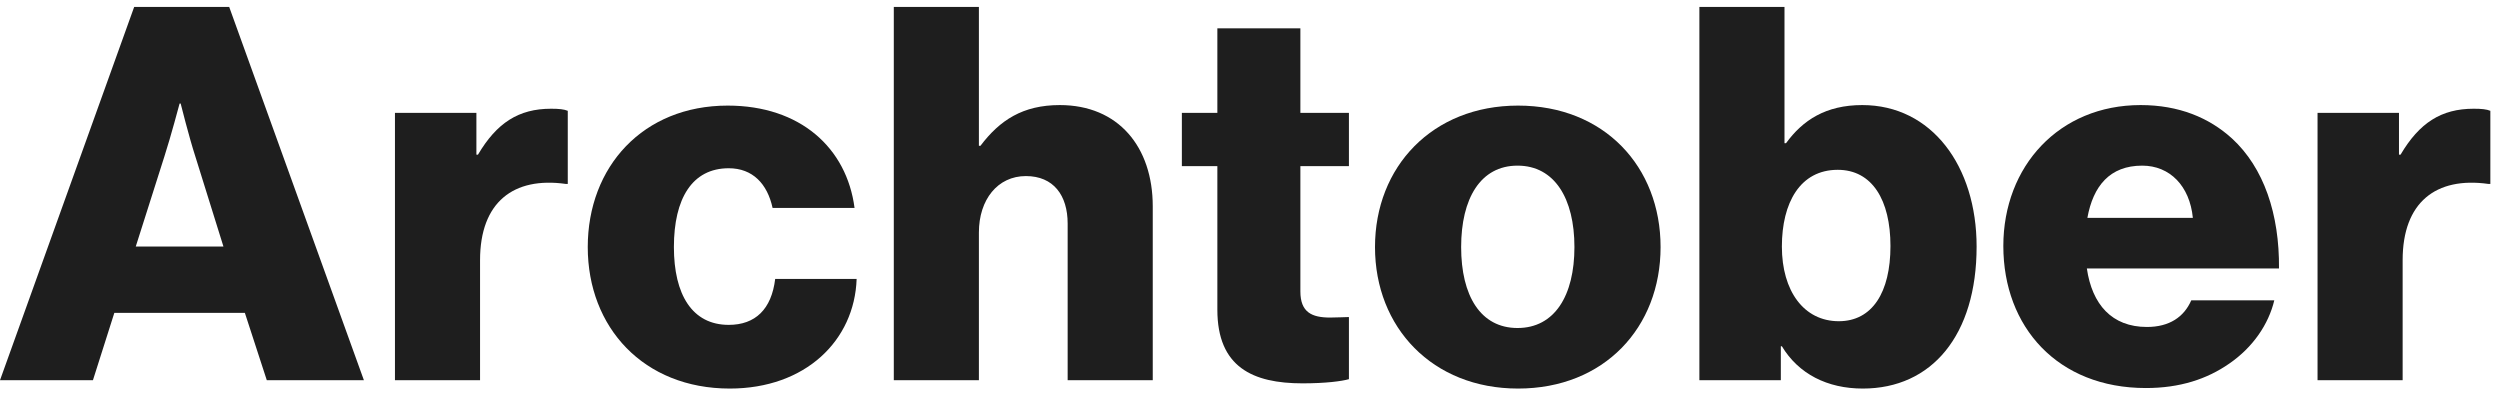 <svg width="177" height="28" viewBox="0 0 177 28" fill="none" xmlns="http://www.w3.org/2000/svg">
<g id="Archtober">
<path id="Vector" d="M164.082 26.919V7.993H169.848V10.951H169.959C171.29 8.696 172.842 7.698 175.134 7.698C175.689 7.698 176.058 7.735 176.317 7.846V13.021H176.169C172.473 12.503 170.107 14.314 170.107 18.417V26.919H164.082Z" fill="#1E1E1E"/>
<path id="Vector_2" d="M151.927 27.473C145.68 27.473 141.836 23.149 141.836 17.419C141.836 11.764 145.791 7.439 151.557 7.439C154.256 7.439 156.4 8.326 158.026 9.805C160.281 11.875 161.39 15.164 161.353 19.009H147.75C148.12 21.559 149.524 23.149 152.001 23.149C153.59 23.149 154.625 22.446 155.143 21.263H161.02C160.614 22.964 159.505 24.59 157.841 25.736C156.252 26.845 154.33 27.473 151.927 27.473ZM147.787 15.423H155.254C155.032 13.168 153.627 11.727 151.668 11.727C149.377 11.727 148.194 13.168 147.787 15.423Z" fill="#1E1E1E"/>
<path id="Vector_3" d="M131.886 27.51C129.373 27.51 127.34 26.475 126.157 24.516H126.083V26.919H120.316V0.49H126.342V10.137H126.452C127.635 8.511 129.262 7.439 131.849 7.439C136.765 7.439 139.944 11.764 139.944 17.456C139.944 23.74 136.765 27.51 131.886 27.51ZM130.186 22.742C132.551 22.742 133.845 20.709 133.845 17.419C133.845 14.166 132.551 12.023 130.112 12.023C127.45 12.023 126.157 14.351 126.157 17.456C126.157 20.598 127.709 22.742 130.186 22.742Z" fill="#1E1E1E"/>
<path id="Vector_4" d="M107.441 23.223C110.065 23.223 111.47 20.931 111.47 17.493C111.47 14.056 110.065 11.727 107.441 11.727C104.816 11.727 103.449 14.056 103.449 17.493C103.449 20.931 104.816 23.223 107.441 23.223ZM107.478 27.51C101.416 27.51 97.35 23.186 97.35 17.493C97.35 11.801 101.416 7.476 107.478 7.476C113.577 7.476 117.569 11.801 117.569 17.493C117.569 23.186 113.577 27.51 107.478 27.51Z" fill="#1E1E1E"/>
<path id="Vector_5" d="M92.214 27.141C88.703 27.141 86.189 25.995 86.189 21.929V11.764H83.676V7.993H86.189V2.005H92.067V7.993H95.504V11.764H92.067V20.635C92.067 22.114 92.88 22.483 94.174 22.483C94.691 22.483 95.282 22.446 95.504 22.446V26.845C94.987 26.993 93.841 27.141 92.214 27.141Z" fill="#1E1E1E"/>
<path id="Vector_6" d="M63.281 26.919V0.49H69.306V10.322H69.417C70.785 8.511 72.411 7.439 75.036 7.439C79.176 7.439 81.615 10.396 81.615 14.61V26.919H75.59V15.83C75.59 13.834 74.592 12.466 72.633 12.466C70.637 12.466 69.306 14.129 69.306 16.458V26.919H63.281Z" fill="#1E1E1E"/>
<path id="Vector_7" d="M51.667 27.51C45.568 27.51 41.613 23.186 41.613 17.493C41.613 11.801 45.531 7.476 51.52 7.476C56.658 7.476 59.947 10.47 60.502 14.721H54.699C54.329 13.021 53.294 11.912 51.593 11.912C49.006 11.912 47.712 14.056 47.712 17.493C47.712 20.857 49.006 23.001 51.593 23.001C53.479 23.001 54.625 21.892 54.883 19.748H60.65C60.502 24.11 57.027 27.51 51.667 27.51Z" fill="#1E1E1E"/>
<path id="Vector_8" d="M27.963 26.919V7.993H33.729V10.951H33.84C35.171 8.696 36.723 7.698 39.015 7.698C39.569 7.698 39.939 7.735 40.198 7.846V13.021H40.05C36.354 12.503 33.988 14.314 33.988 18.417V26.919H27.963Z" fill="#1E1E1E"/>
<path id="Vector_9" d="M0 26.919L9.5 0.49H16.227L25.764 26.919H18.889L17.336 22.151H8.095L6.58 26.919H0ZM9.611 17.456H15.82L13.825 11.061C13.381 9.694 12.79 7.328 12.79 7.328H12.716C12.716 7.328 12.087 9.694 11.644 11.061L9.611 17.456Z" fill="#1E1E1E"/>
</g>
</svg>
